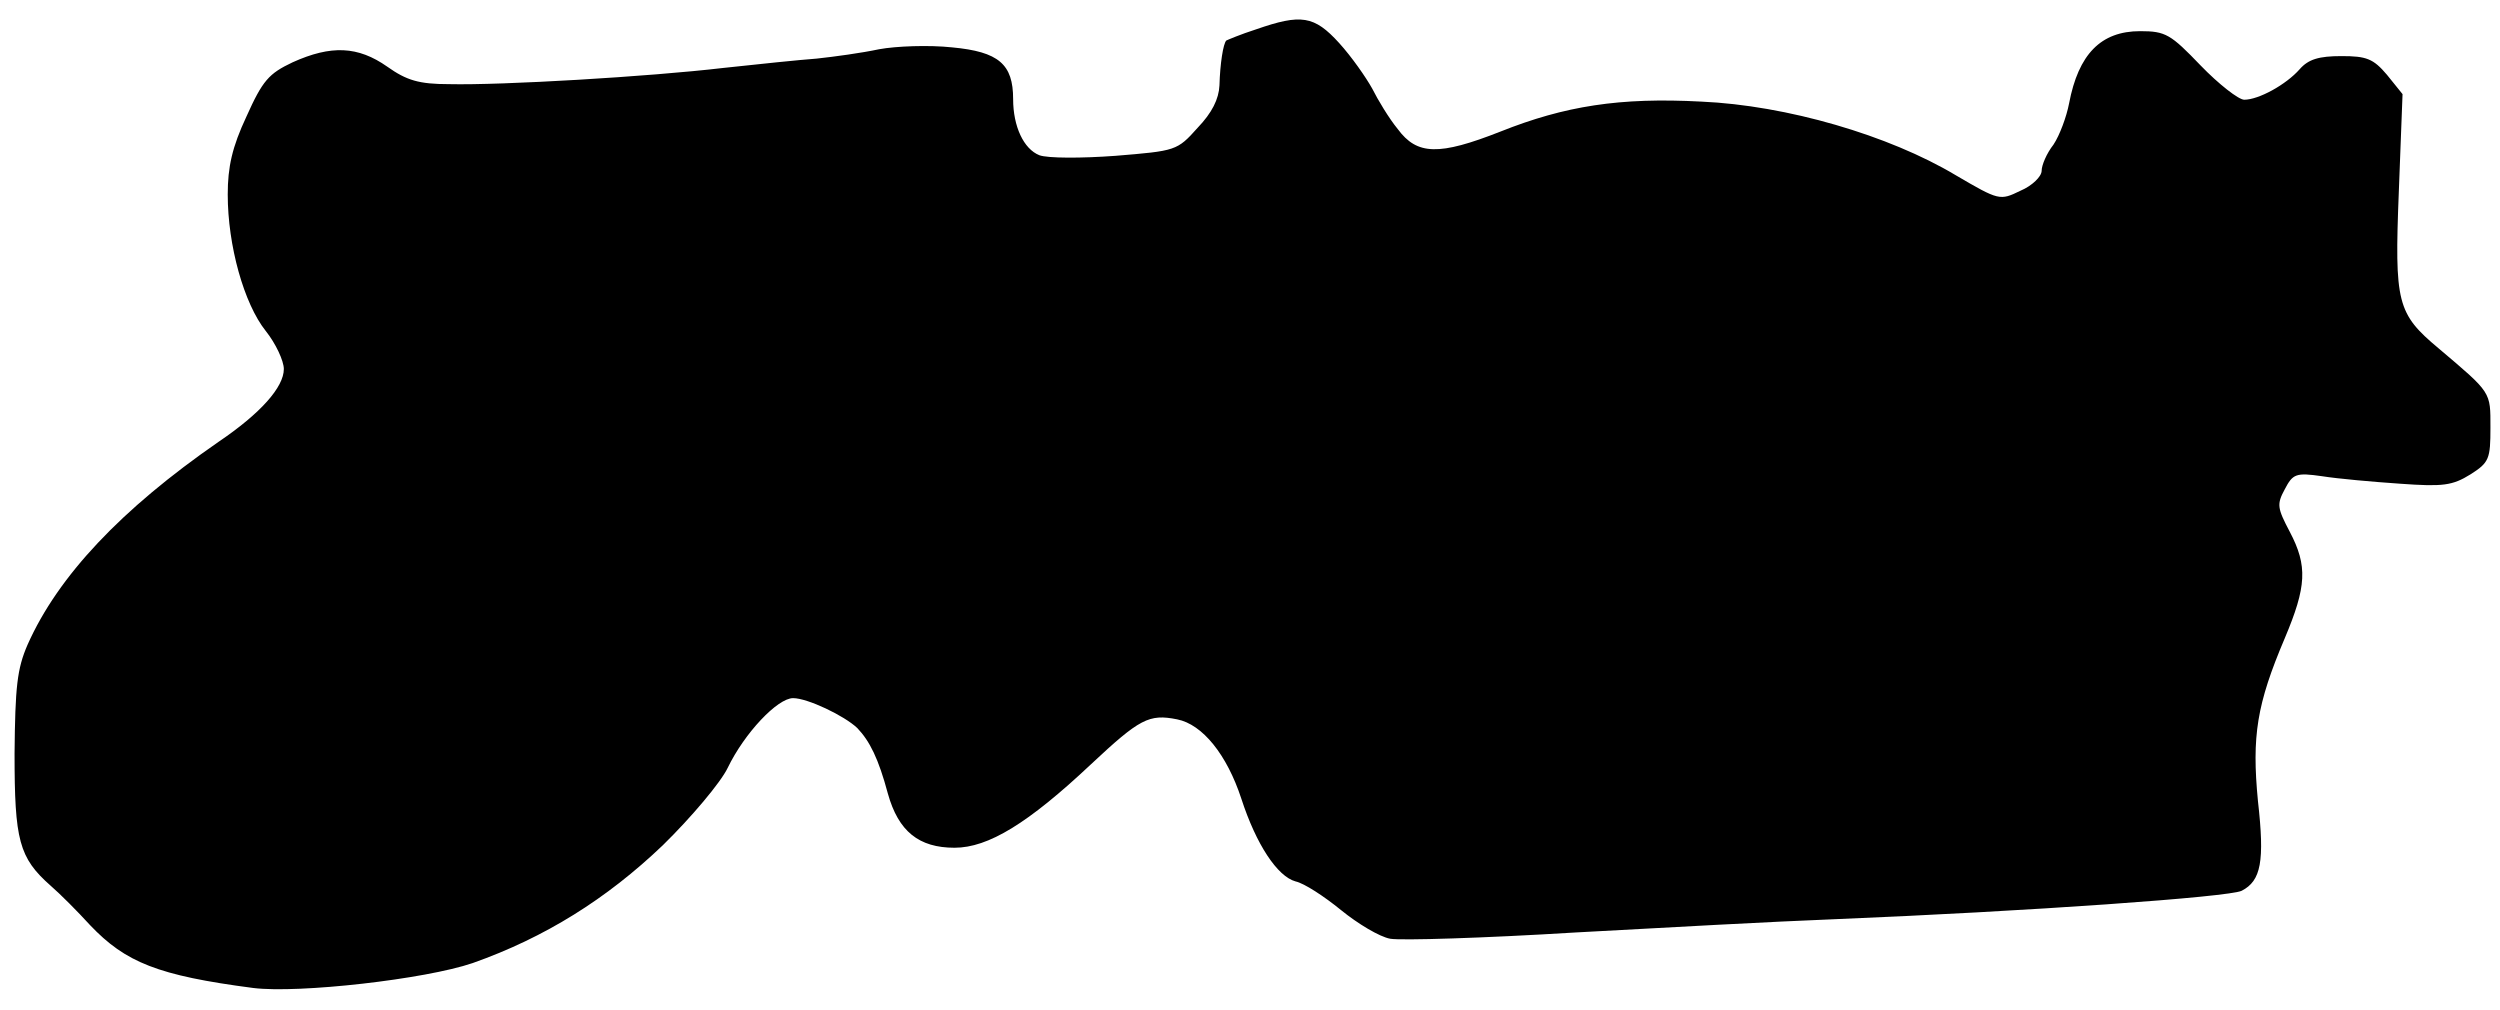 <?xml version="1.0" encoding="UTF-8" standalone="yes"?>
<svg version="1.0" xmlns="http://www.w3.org/2000/svg" width="400" height="161.569" viewBox="0 0 400 162" preserveAspectRatio="xMidYMid meet">
  <g transform="translate(0,162) scale(0.1,-0.1)" fill="#000000" stroke="none">
    <path d="M2010 1573 c-25 -8 -46 -17 -48 -18 -5 -5 -10 -37 -11 -72 -1 -22
-12 -44 -35 -68 -33 -37 -35 -37 -132 -45 -54 -4 -109 -4 -122 1 -25 10 -42
46 -42 90 0 56 -23 76 -98 83 -37 4 -90 2 -117 -3 -28 -6 -72 -12 -100 -15
-27 -2 -95 -9 -150 -15 -119 -14 -356 -28 -440 -26 -48 0 -68 6 -99 28 -47 33
-90 35 -152 7 -38 -18 -48 -29 -74 -87 -23 -49 -30 -81 -30 -125 0 -82 26
-175 61 -219 16 -20 29 -48 29 -61 0 -29 -37 -71 -105 -117 -156 -108 -257
-215 -306 -325 -17 -39 -20 -68 -21 -175 0 -139 7 -167 58 -212 15 -13 43 -41
63 -63 57 -60 109 -81 262 -101 73 -9 276 14 352 40 116 41 215 103 305 189
46 45 93 101 104 124 27 56 80 112 105 112 23 0 82 -28 103 -48 20 -21 34 -49
49 -105 17 -61 50 -87 107 -87 54 0 118 39 219 134 78 73 93 81 138 72 41 -8
80 -57 103 -127 24 -74 58 -125 87 -133 14 -3 46 -24 73 -46 27 -22 62 -43 79
-46 17 -3 150 1 296 10 145 8 329 18 409 21 320 13 642 36 661 46 31 16 37 47
26 144 -10 104 -2 155 43 261 35 83 37 116 8 171 -20 38 -21 44 -8 68 13 25
18 27 60 21 25 -4 81 -9 125 -12 69 -5 84 -3 113 15 30 19 32 25 32 75 0 58 2
55 -83 127 -67 56 -71 73 -64 251 l6 157 -25 31 c-22 26 -33 30 -73 30 -36 0
-53 -5 -67 -21 -22 -25 -66 -49 -89 -49 -9 0 -41 25 -70 55 -48 50 -56 55 -97
55 -63 0 -99 -37 -114 -116 -4 -21 -15 -51 -25 -66 -11 -14 -19 -33 -19 -42 0
-9 -15 -24 -34 -32 -33 -16 -34 -16 -104 25 -107 64 -271 112 -408 118 -131 7
-219 -7 -322 -48 -99 -39 -134 -38 -165 4 -14 17 -32 47 -41 65 -10 18 -33 51
-53 73 -40 44 -61 47 -133 22z"/>
  </g>
</svg>